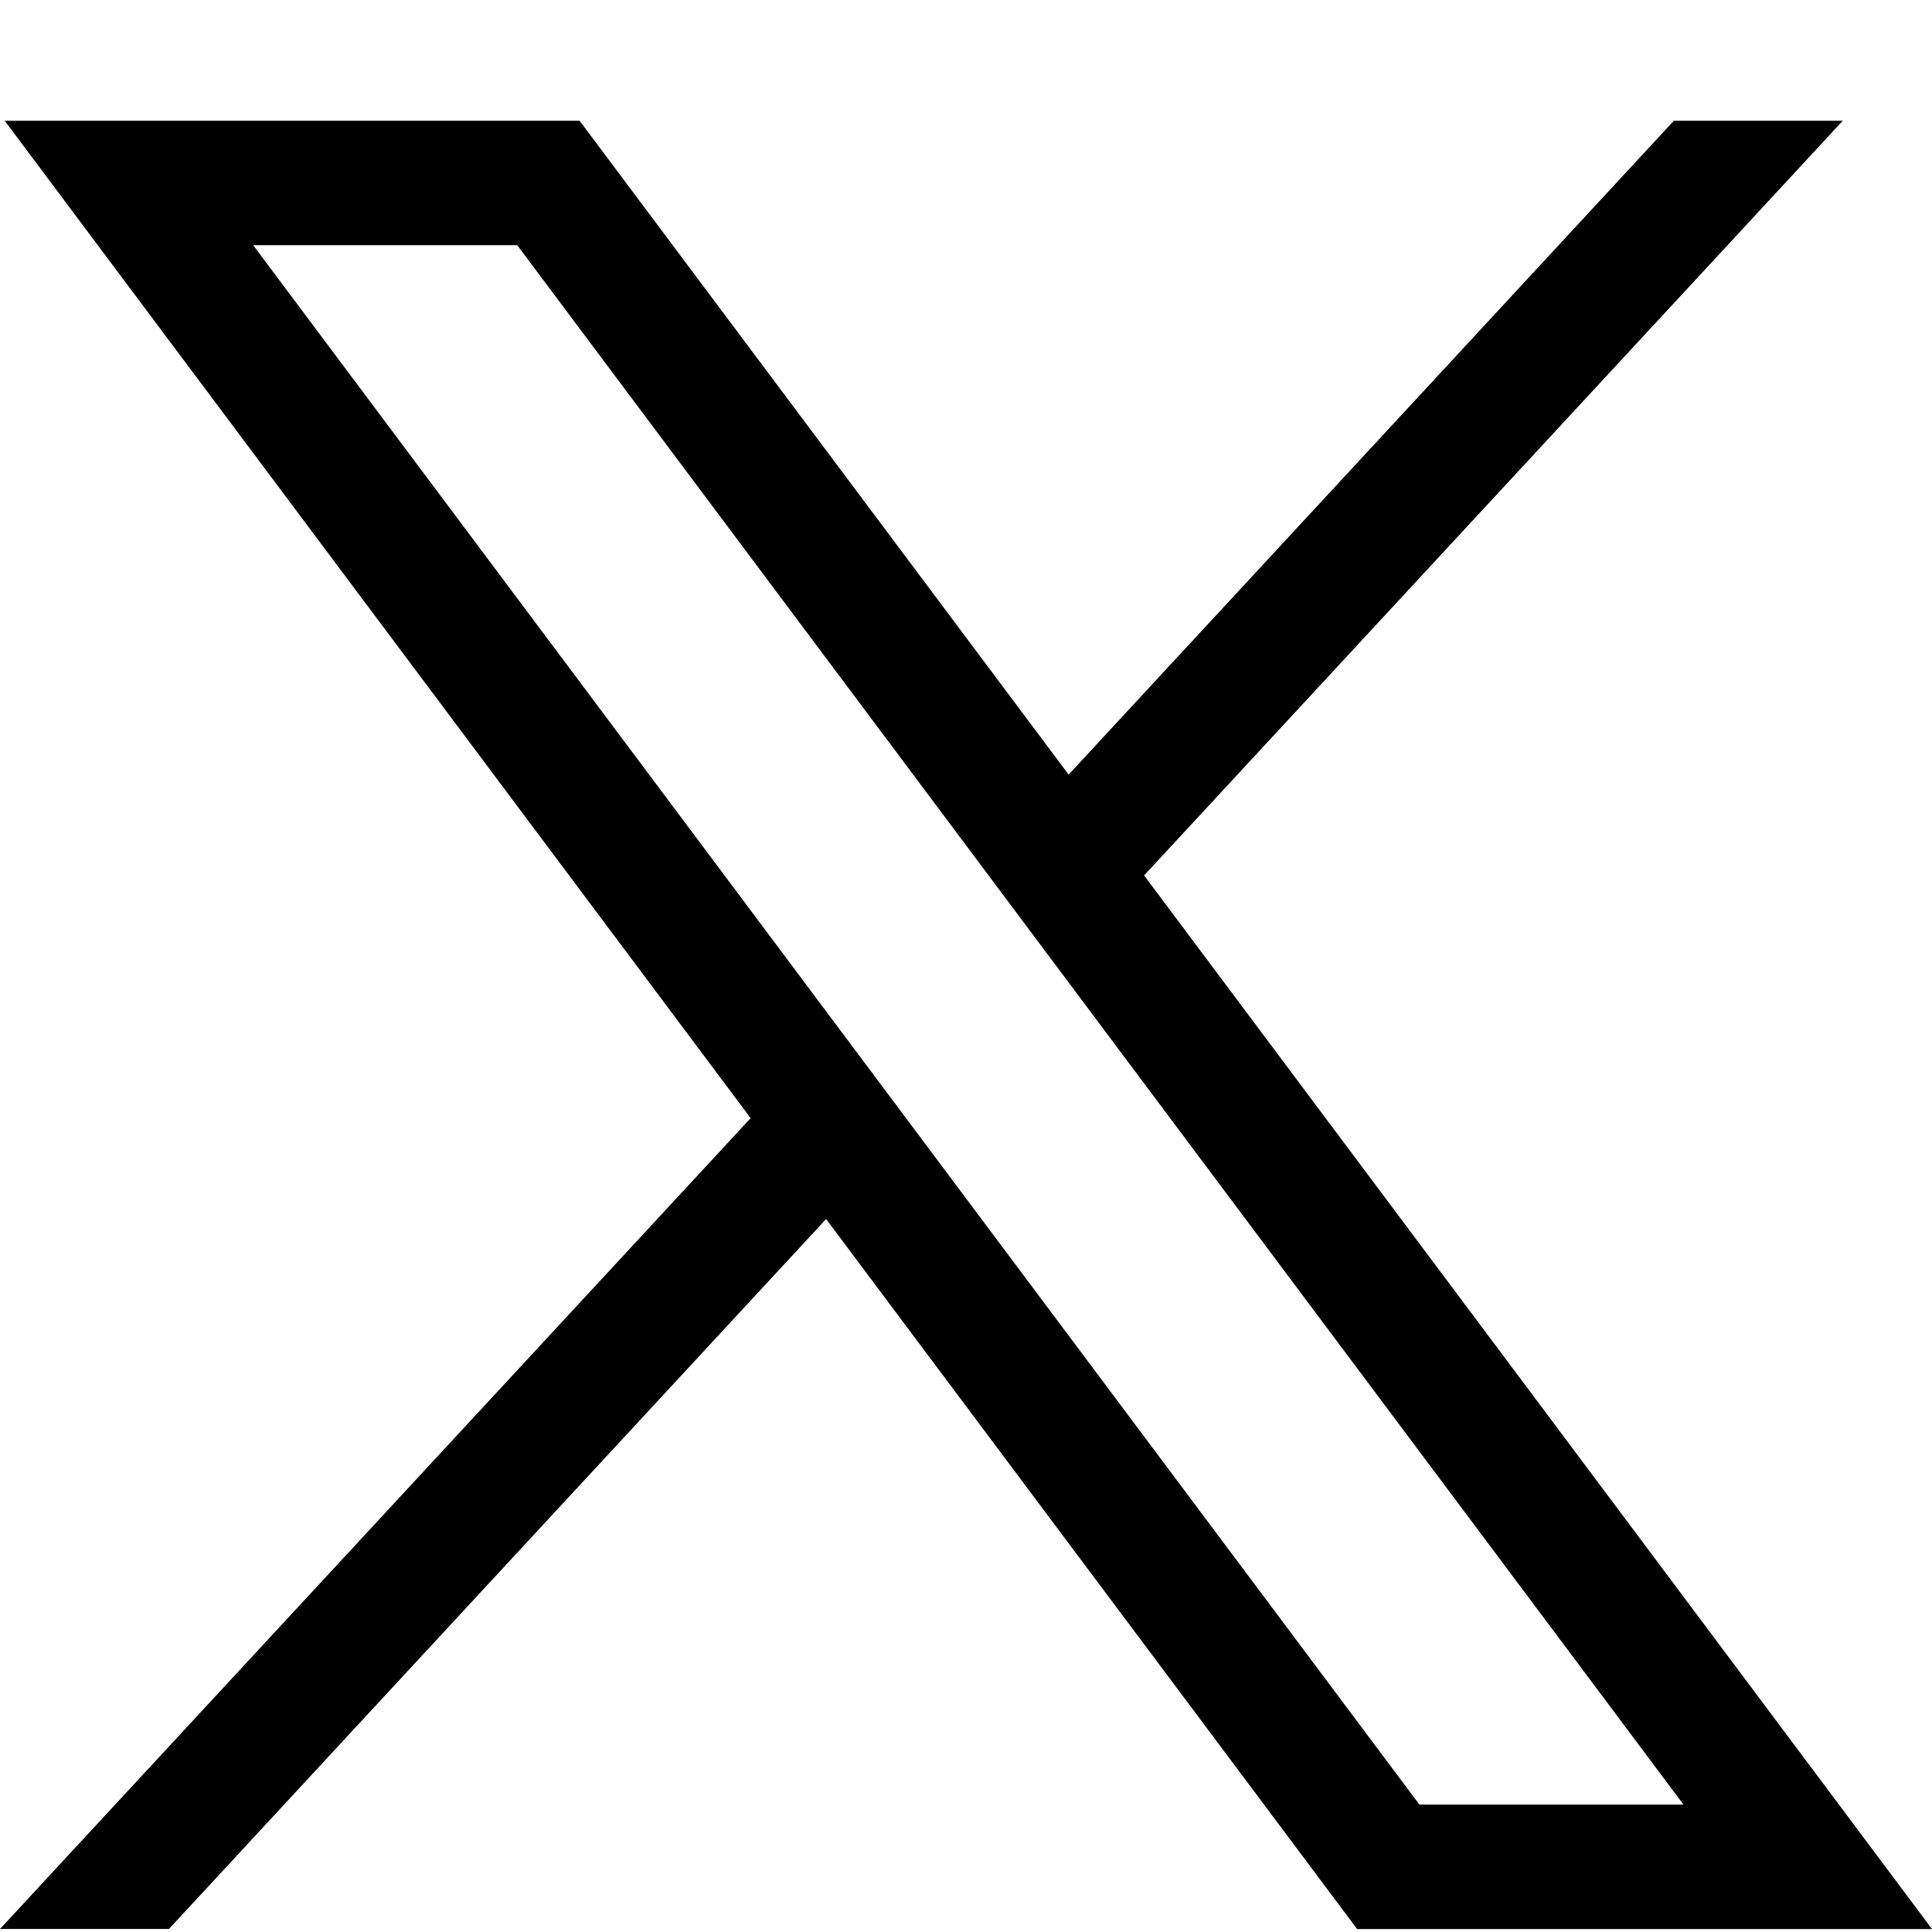 <svg xmlns="http://www.w3.org/2000/svg" viewBox="0 0 32 32"><path fill="#000" d="m.078 2 12.355 16.52L0 31.95h2.798l10.885-11.759 8.795 11.76H32L18.95 14.5 30.522 2h-2.798L17.7 12.83 9.6 2H.078Zm4.115 2.061h4.374L27.884 29.89H23.51L4.193 4.061Z"/></svg>